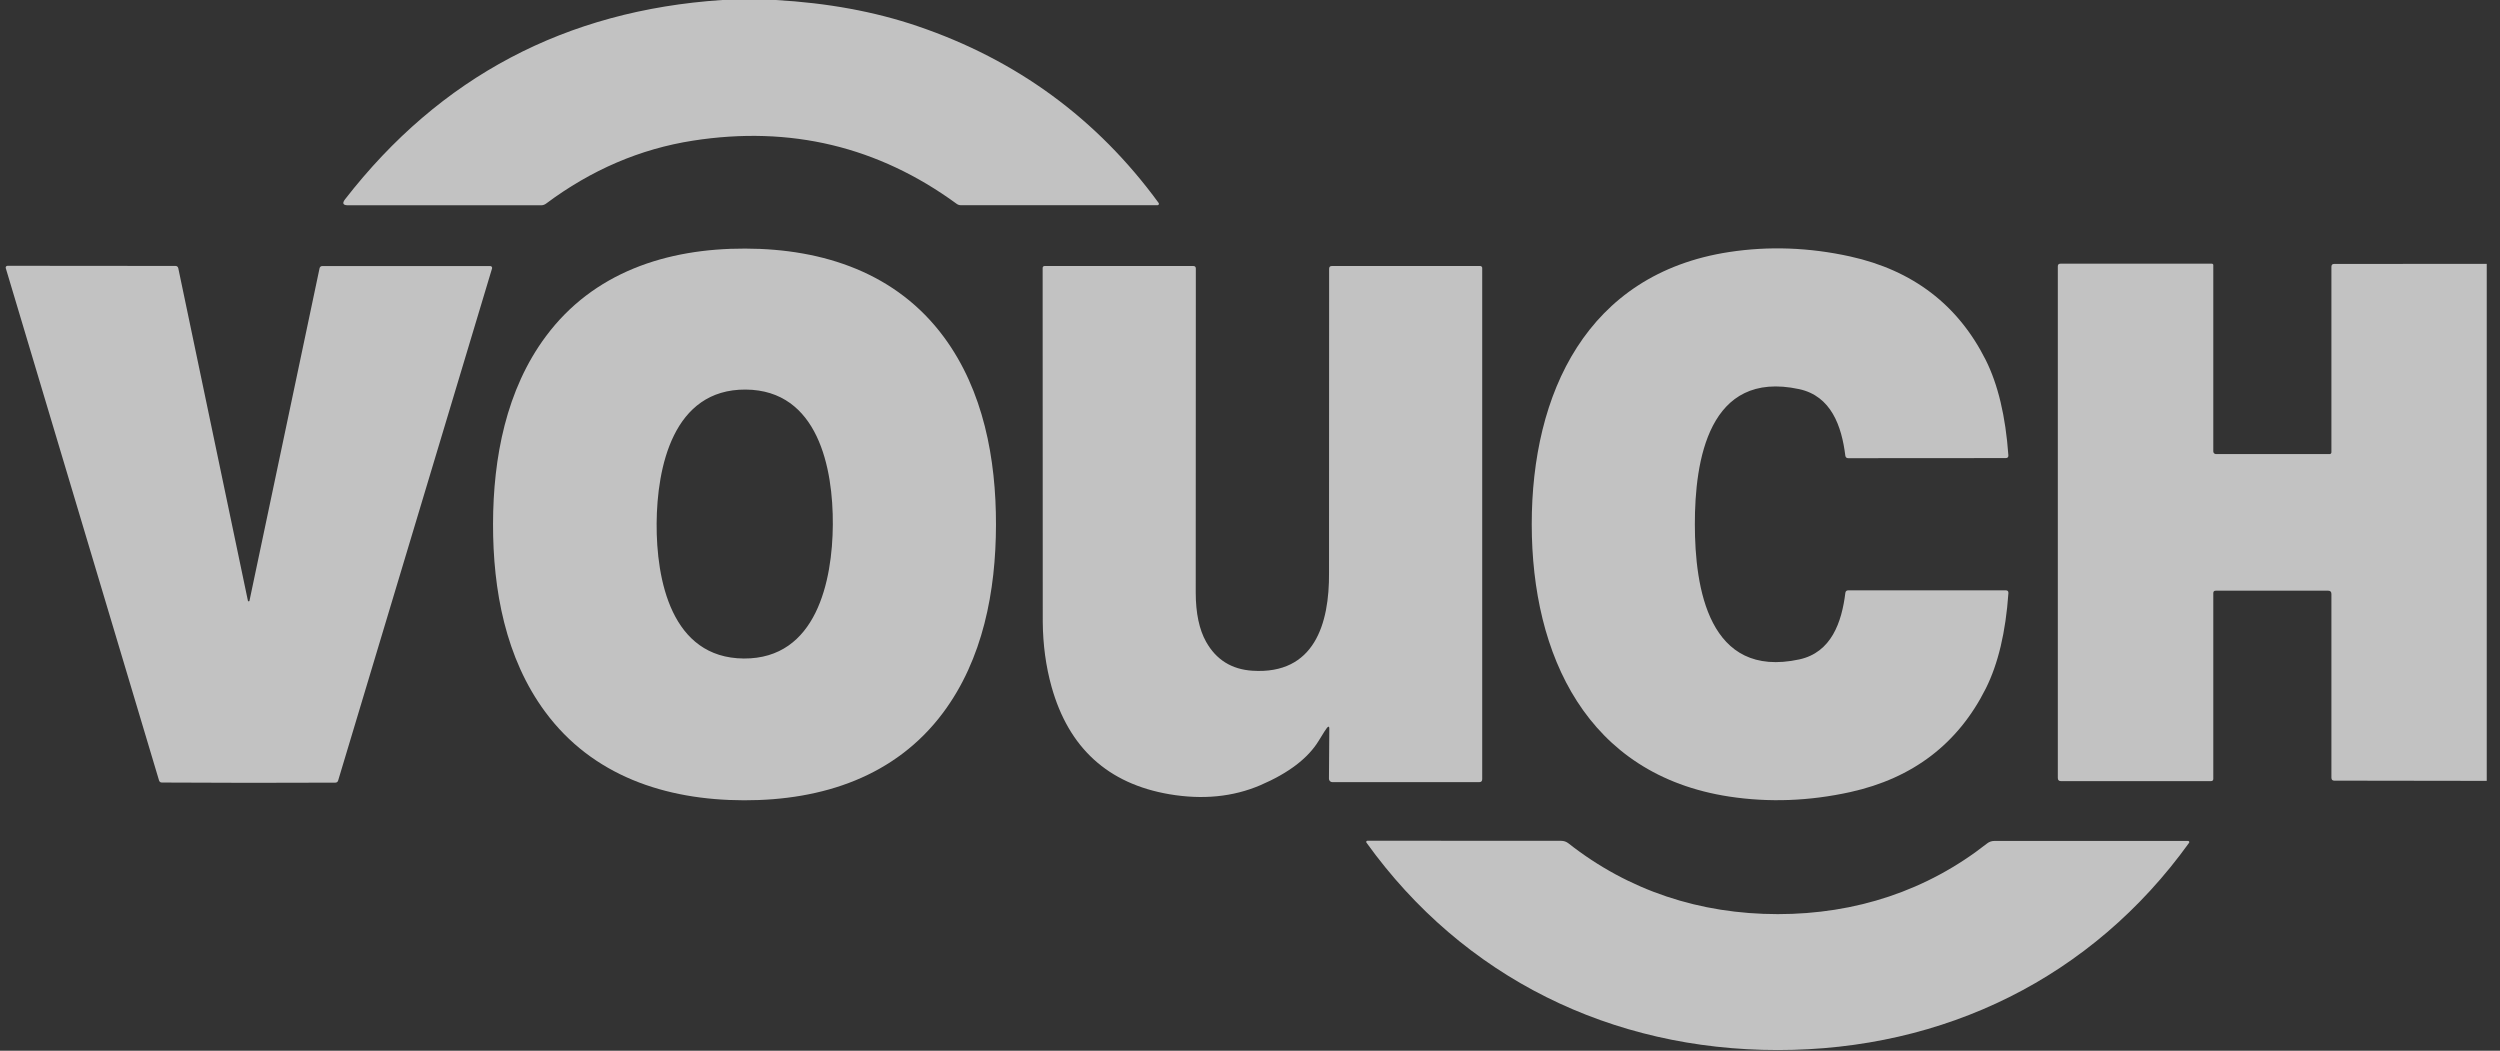 <?xml version="1.0" encoding="UTF-8"?> <svg xmlns="http://www.w3.org/2000/svg" width="69" height="29" viewBox="0 0 69 29" fill="none"><rect x="0" y="0" width="69" height="29" fill="#333333" stroke="none"/><g opacity="0.7" clip-path="url(#clip0_427_12771)"><path d="M21.403 0C22.836 0.08 24.142 0.32 25.319 0.72C28.061 1.65 30.281 3.277 31.979 5.602C31.983 5.608 31.986 5.615 31.986 5.622C31.987 5.629 31.985 5.637 31.982 5.643C31.979 5.65 31.974 5.655 31.967 5.659C31.961 5.663 31.954 5.665 31.947 5.664H26.521C26.479 5.664 26.437 5.651 26.403 5.625C24.239 4.044 21.813 3.463 19.125 3.882C17.671 4.109 16.319 4.688 15.07 5.621C15.029 5.651 14.983 5.666 14.933 5.666H9.605C9.466 5.666 9.439 5.611 9.523 5.501C12.147 2.12 15.615 0.287 19.93 0H21.403Z" fill="white"></path><path d="M68.634 7.282V21.552L64.428 21.546C64.374 21.546 64.347 21.519 64.347 21.464V16.393C64.347 16.333 64.317 16.303 64.258 16.303H61.155C61.109 16.303 61.087 16.326 61.087 16.371V21.494C61.087 21.537 61.065 21.559 61.021 21.559H56.882C56.825 21.559 56.796 21.53 56.796 21.473V7.349C56.796 7.301 56.82 7.278 56.868 7.278H61.049C61.054 7.278 61.059 7.279 61.063 7.281C61.068 7.282 61.072 7.285 61.076 7.289C61.079 7.292 61.082 7.296 61.084 7.301C61.086 7.306 61.087 7.311 61.087 7.316V12.458C61.087 12.468 61.089 12.478 61.092 12.487C61.096 12.496 61.102 12.504 61.108 12.511C61.115 12.518 61.123 12.523 61.133 12.527C61.142 12.531 61.151 12.533 61.161 12.533H64.299C64.311 12.533 64.323 12.528 64.332 12.519C64.341 12.51 64.347 12.497 64.347 12.485V7.361C64.347 7.31 64.372 7.285 64.422 7.285L68.634 7.282Z" fill="white"></path><path d="M20.565 6.861C22.74 6.865 24.752 7.543 26.051 9.302C27.143 10.78 27.493 12.665 27.489 14.488C27.486 16.313 27.129 18.197 26.029 19.671C24.723 21.424 22.708 22.093 20.533 22.088C18.358 22.084 16.345 21.406 15.047 19.647C13.954 18.169 13.604 16.284 13.608 14.459C13.611 12.636 13.97 10.752 15.069 9.279C16.374 7.525 18.39 6.855 20.565 6.861ZM18.123 14.447C18.113 15.994 18.524 18.161 20.529 18.175C22.536 18.188 22.976 16.027 22.986 14.48C22.996 12.933 22.585 10.766 20.58 10.752C18.573 10.74 18.133 12.901 18.123 14.447Z" fill="white"></path><path d="M46.778 14.471C46.778 16.217 47.154 18.742 49.66 18.2C50.545 18.008 50.832 17.177 50.932 16.362C50.939 16.316 50.966 16.293 51.014 16.293H55.358C55.411 16.293 55.436 16.319 55.432 16.371C55.357 17.448 55.148 18.325 54.807 19.005C54.043 20.526 52.797 21.478 51.069 21.861C49.937 22.11 48.825 22.152 47.731 21.986C43.79 21.386 42.278 18.076 42.276 14.472C42.275 10.87 43.786 7.559 47.725 6.956C48.819 6.789 49.932 6.829 51.063 7.078C52.792 7.46 54.039 8.411 54.804 9.931C55.145 10.611 55.354 11.488 55.431 12.565C55.435 12.617 55.41 12.643 55.357 12.643L51.012 12.646C50.965 12.646 50.938 12.623 50.931 12.576C50.83 11.762 50.542 10.931 49.657 10.74C47.151 10.2 46.776 12.725 46.778 14.471Z" fill="white"></path><path d="M6.864 16.597C6.87 16.597 6.875 16.596 6.879 16.593C6.882 16.59 6.885 16.585 6.886 16.579C7.532 13.519 8.177 10.46 8.82 7.403C8.823 7.386 8.833 7.371 8.846 7.36C8.859 7.349 8.876 7.343 8.893 7.343H13.534C13.542 7.343 13.549 7.345 13.556 7.349C13.563 7.352 13.569 7.357 13.573 7.364C13.578 7.37 13.581 7.377 13.582 7.385C13.583 7.392 13.583 7.4 13.581 7.407L9.333 21.542C9.321 21.581 9.295 21.6 9.254 21.601C8.619 21.604 7.821 21.606 6.861 21.606C5.901 21.605 5.104 21.602 4.468 21.598C4.427 21.597 4.401 21.578 4.389 21.539L0.159 7.4C0.157 7.393 0.156 7.385 0.157 7.377C0.159 7.37 0.162 7.363 0.166 7.356C0.171 7.35 0.177 7.345 0.184 7.342C0.19 7.338 0.198 7.336 0.206 7.336L4.847 7.34C4.864 7.34 4.881 7.346 4.894 7.357C4.907 7.368 4.916 7.383 4.92 7.4C5.559 10.459 6.2 13.518 6.842 16.579C6.843 16.585 6.846 16.59 6.849 16.593C6.853 16.596 6.858 16.597 6.864 16.597Z" fill="white"></path><path d="M36.626 20.086C36.608 20.104 36.531 20.224 36.397 20.444C36.102 20.928 35.564 21.338 34.783 21.673C34.031 21.994 33.195 22.077 32.275 21.921C30.579 21.631 29.496 20.642 29.023 18.955C28.866 18.393 28.785 17.795 28.78 17.16C28.778 16.862 28.777 13.607 28.777 7.393C28.777 7.379 28.783 7.366 28.792 7.357C28.802 7.347 28.815 7.342 28.828 7.342H32.935C32.981 7.342 33.005 7.365 33.005 7.412C33.003 13.223 33.002 16.206 33.002 16.358C33.003 16.924 33.099 17.377 33.289 17.715C33.567 18.209 33.993 18.475 34.567 18.512C36.281 18.623 36.692 17.209 36.681 15.812C36.681 15.799 36.682 13.001 36.684 7.416C36.684 7.367 36.709 7.342 36.759 7.342H40.855C40.869 7.342 40.883 7.348 40.893 7.358C40.903 7.368 40.909 7.381 40.909 7.396V21.504C40.909 21.559 40.882 21.587 40.828 21.587H36.77C36.746 21.587 36.723 21.577 36.706 21.559C36.688 21.542 36.679 21.518 36.679 21.494L36.689 20.108C36.689 20.048 36.668 20.041 36.626 20.086Z" fill="white"></path><path d="M49.066 25.23C51.214 25.23 53.184 24.584 54.844 23.279C54.903 23.233 54.97 23.21 55.045 23.21H60.392C60.398 23.21 60.404 23.212 60.409 23.215C60.414 23.218 60.418 23.223 60.421 23.228C60.424 23.233 60.425 23.239 60.425 23.245C60.425 23.251 60.423 23.256 60.419 23.261C57.739 26.99 53.65 28.983 49.066 28.981C44.479 28.981 40.392 26.986 37.713 23.255C37.71 23.251 37.708 23.245 37.707 23.239C37.707 23.233 37.709 23.227 37.711 23.222C37.714 23.217 37.718 23.212 37.724 23.209C37.729 23.206 37.735 23.204 37.741 23.204L43.088 23.207C43.163 23.207 43.23 23.23 43.289 23.276C44.949 24.583 46.919 25.229 49.066 25.23Z" fill="white"></path></g><defs><clipPath id="clip0_427_12771"><rect width="68.493" height="29" fill="white" transform="translate(0.141)"></rect></clipPath></defs></svg> 